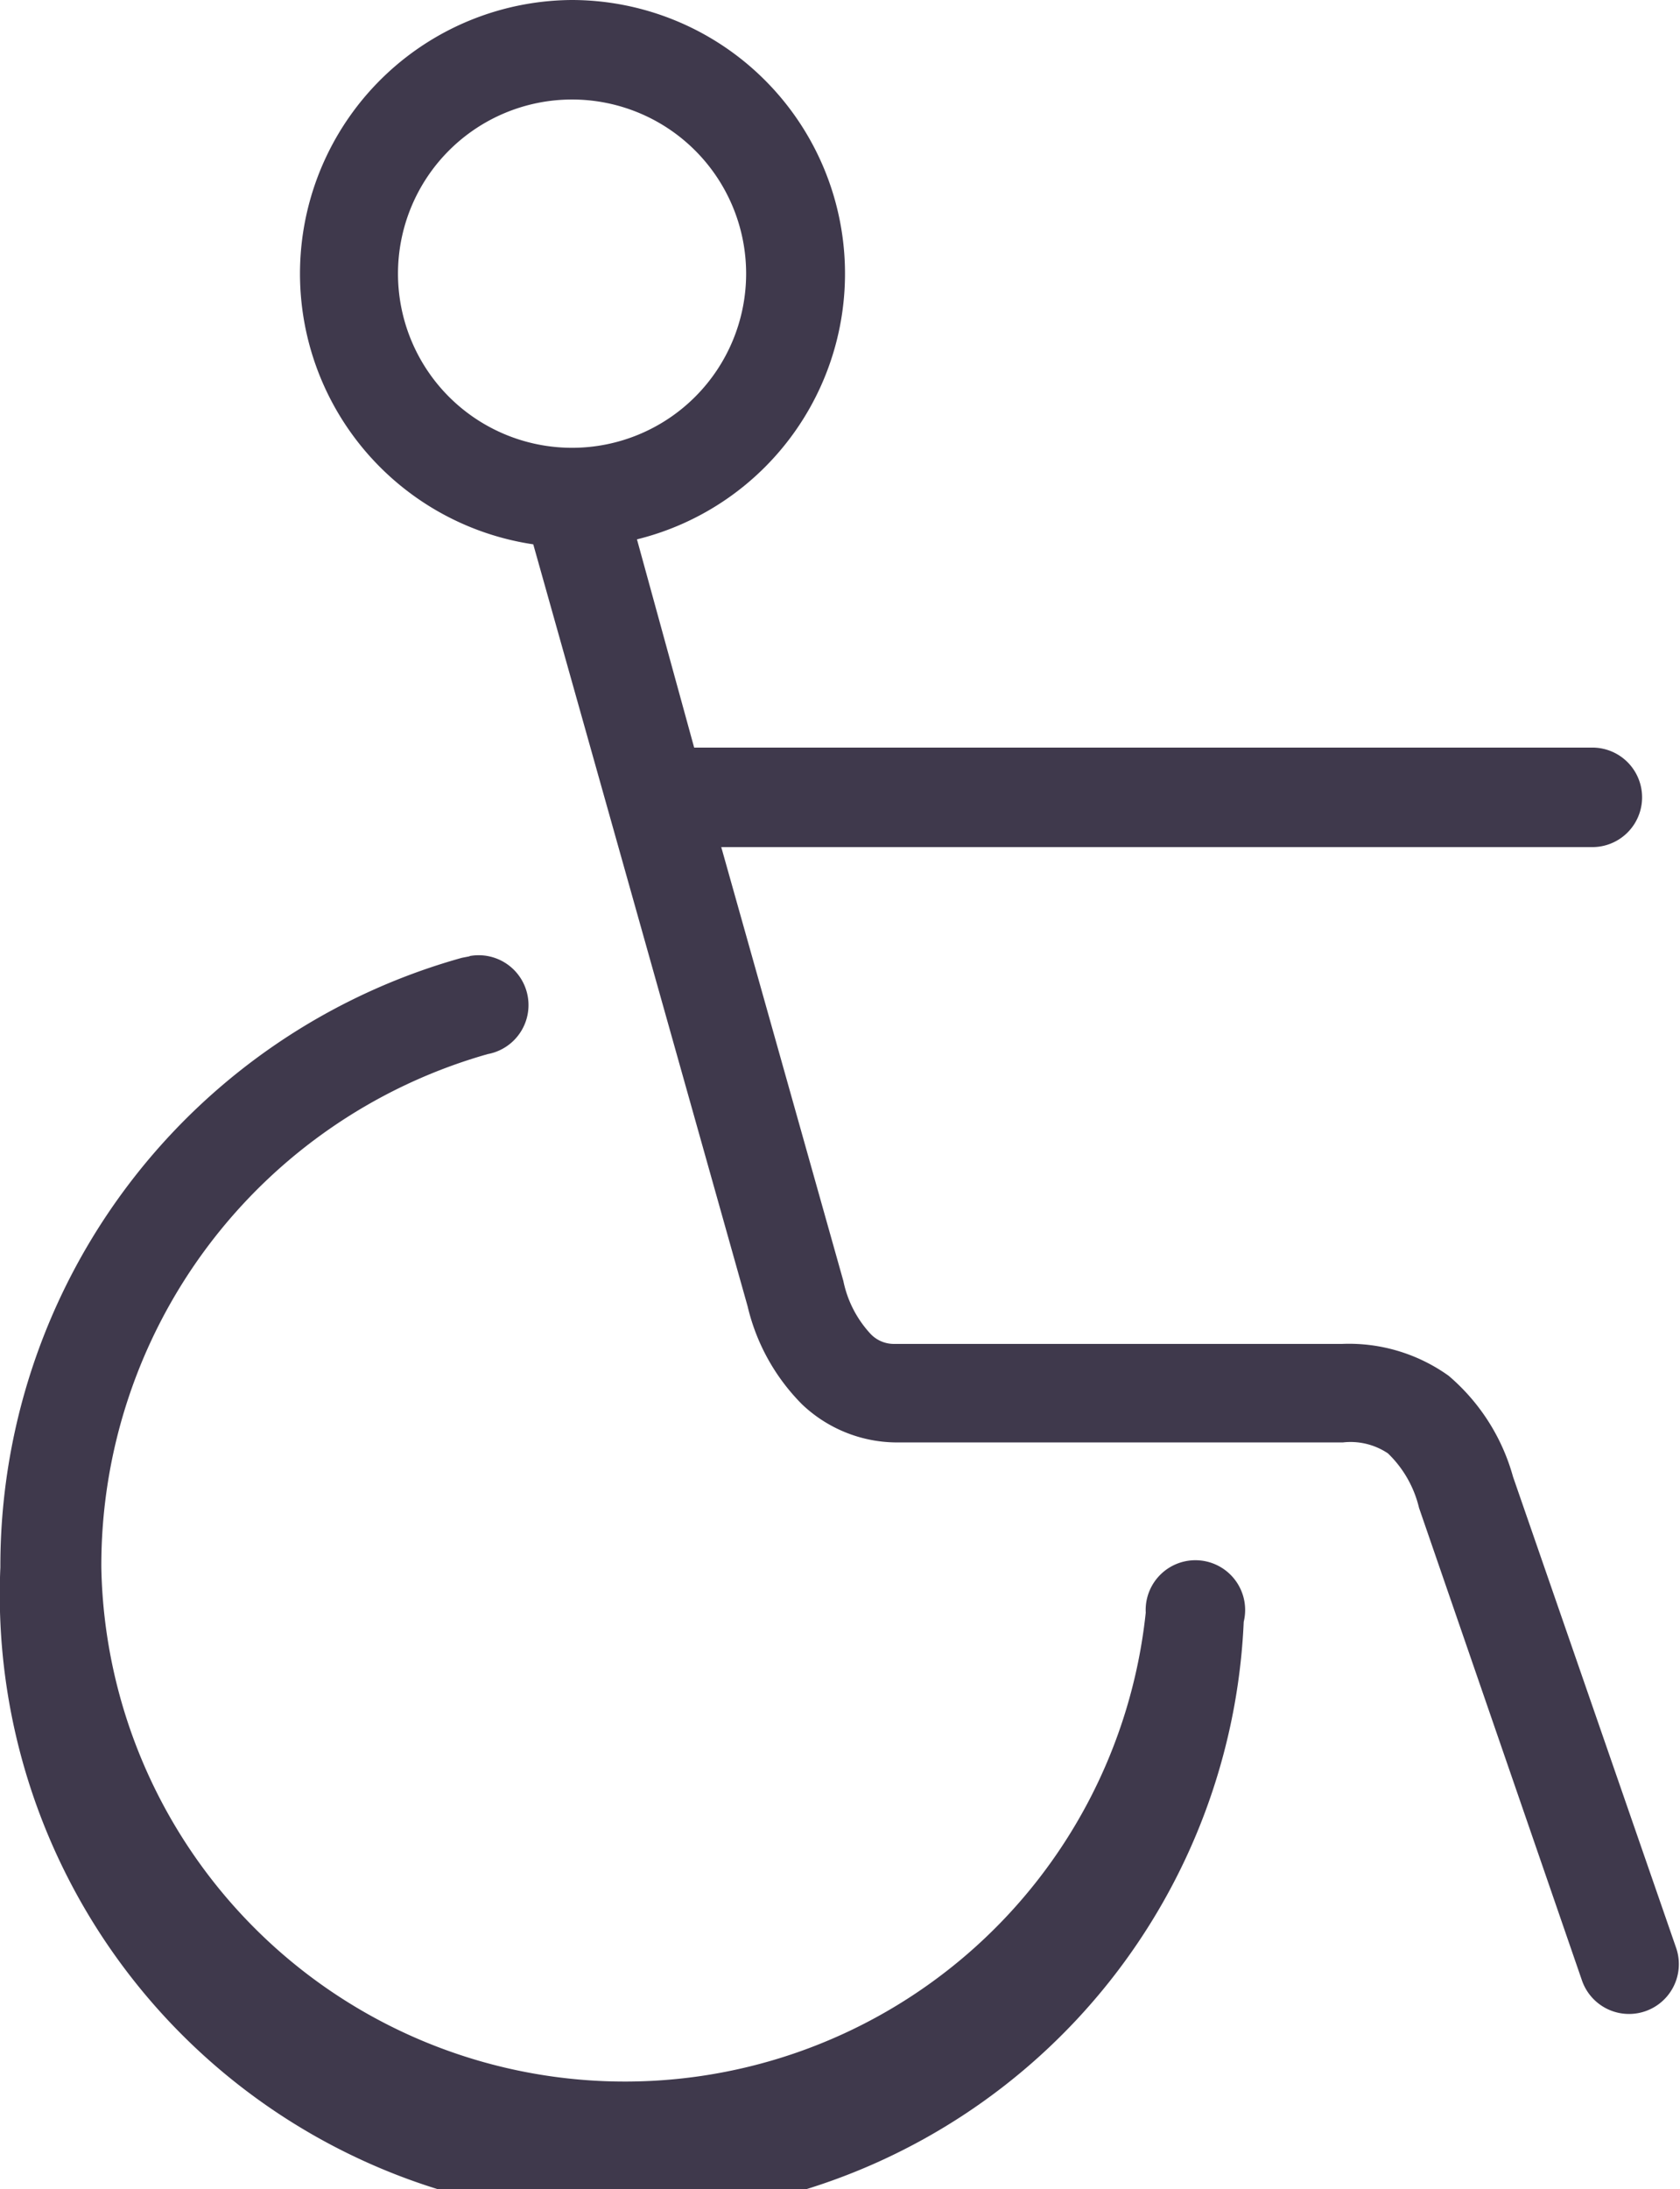 <svg xmlns="http://www.w3.org/2000/svg" width="23.83mm" height="31.04mm" viewBox="0 0 67.55 88"><defs><style>.a{fill:#3f394c;}</style></defs><title>SH-Icon-Wheelchair</title><path class="a" d="M598.39,288.4a11,11,0,0,0-1.56,21.88l8.62,30.63s0,0,0,0a8.26,8.26,0,0,0,2.19,3.94,5.55,5.55,0,0,0,3.75,1.53h18a2.7,2.7,0,0,1,1.81.44,4.48,4.48,0,0,1,1.25,2.19l0,0L639,368a2,2,0,0,0,3.79-1.3v0l-6.56-18.94h0a8.2,8.2,0,0,0-2.59-4.06,6.89,6.89,0,0,0-4.28-1.28h-18a1.29,1.29,0,0,1-1-.44,4.43,4.43,0,0,1-1.06-2.09s0,0,0,0l-4.91-17.44h35a2,2,0,1,0,.06-4H603.3L601,310.08A11,11,0,0,0,598.39,288.4Zm0,4a7,7,0,1,1-7,7A7,7,0,0,1,598.39,292.4Zm-4.12,34.44-0.31.06a25.38,25.38,0,0,0-18.56,24.5,25,25,0,0,0,50,2.19,2,2,0,1,0-3.94-.37,21.06,21.06,0,0,1-42-1.81A21.37,21.37,0,0,1,595,330.77,2,2,0,0,0,594.27,326.83Z" transform="translate(-575.39 -288.4)"/></svg>